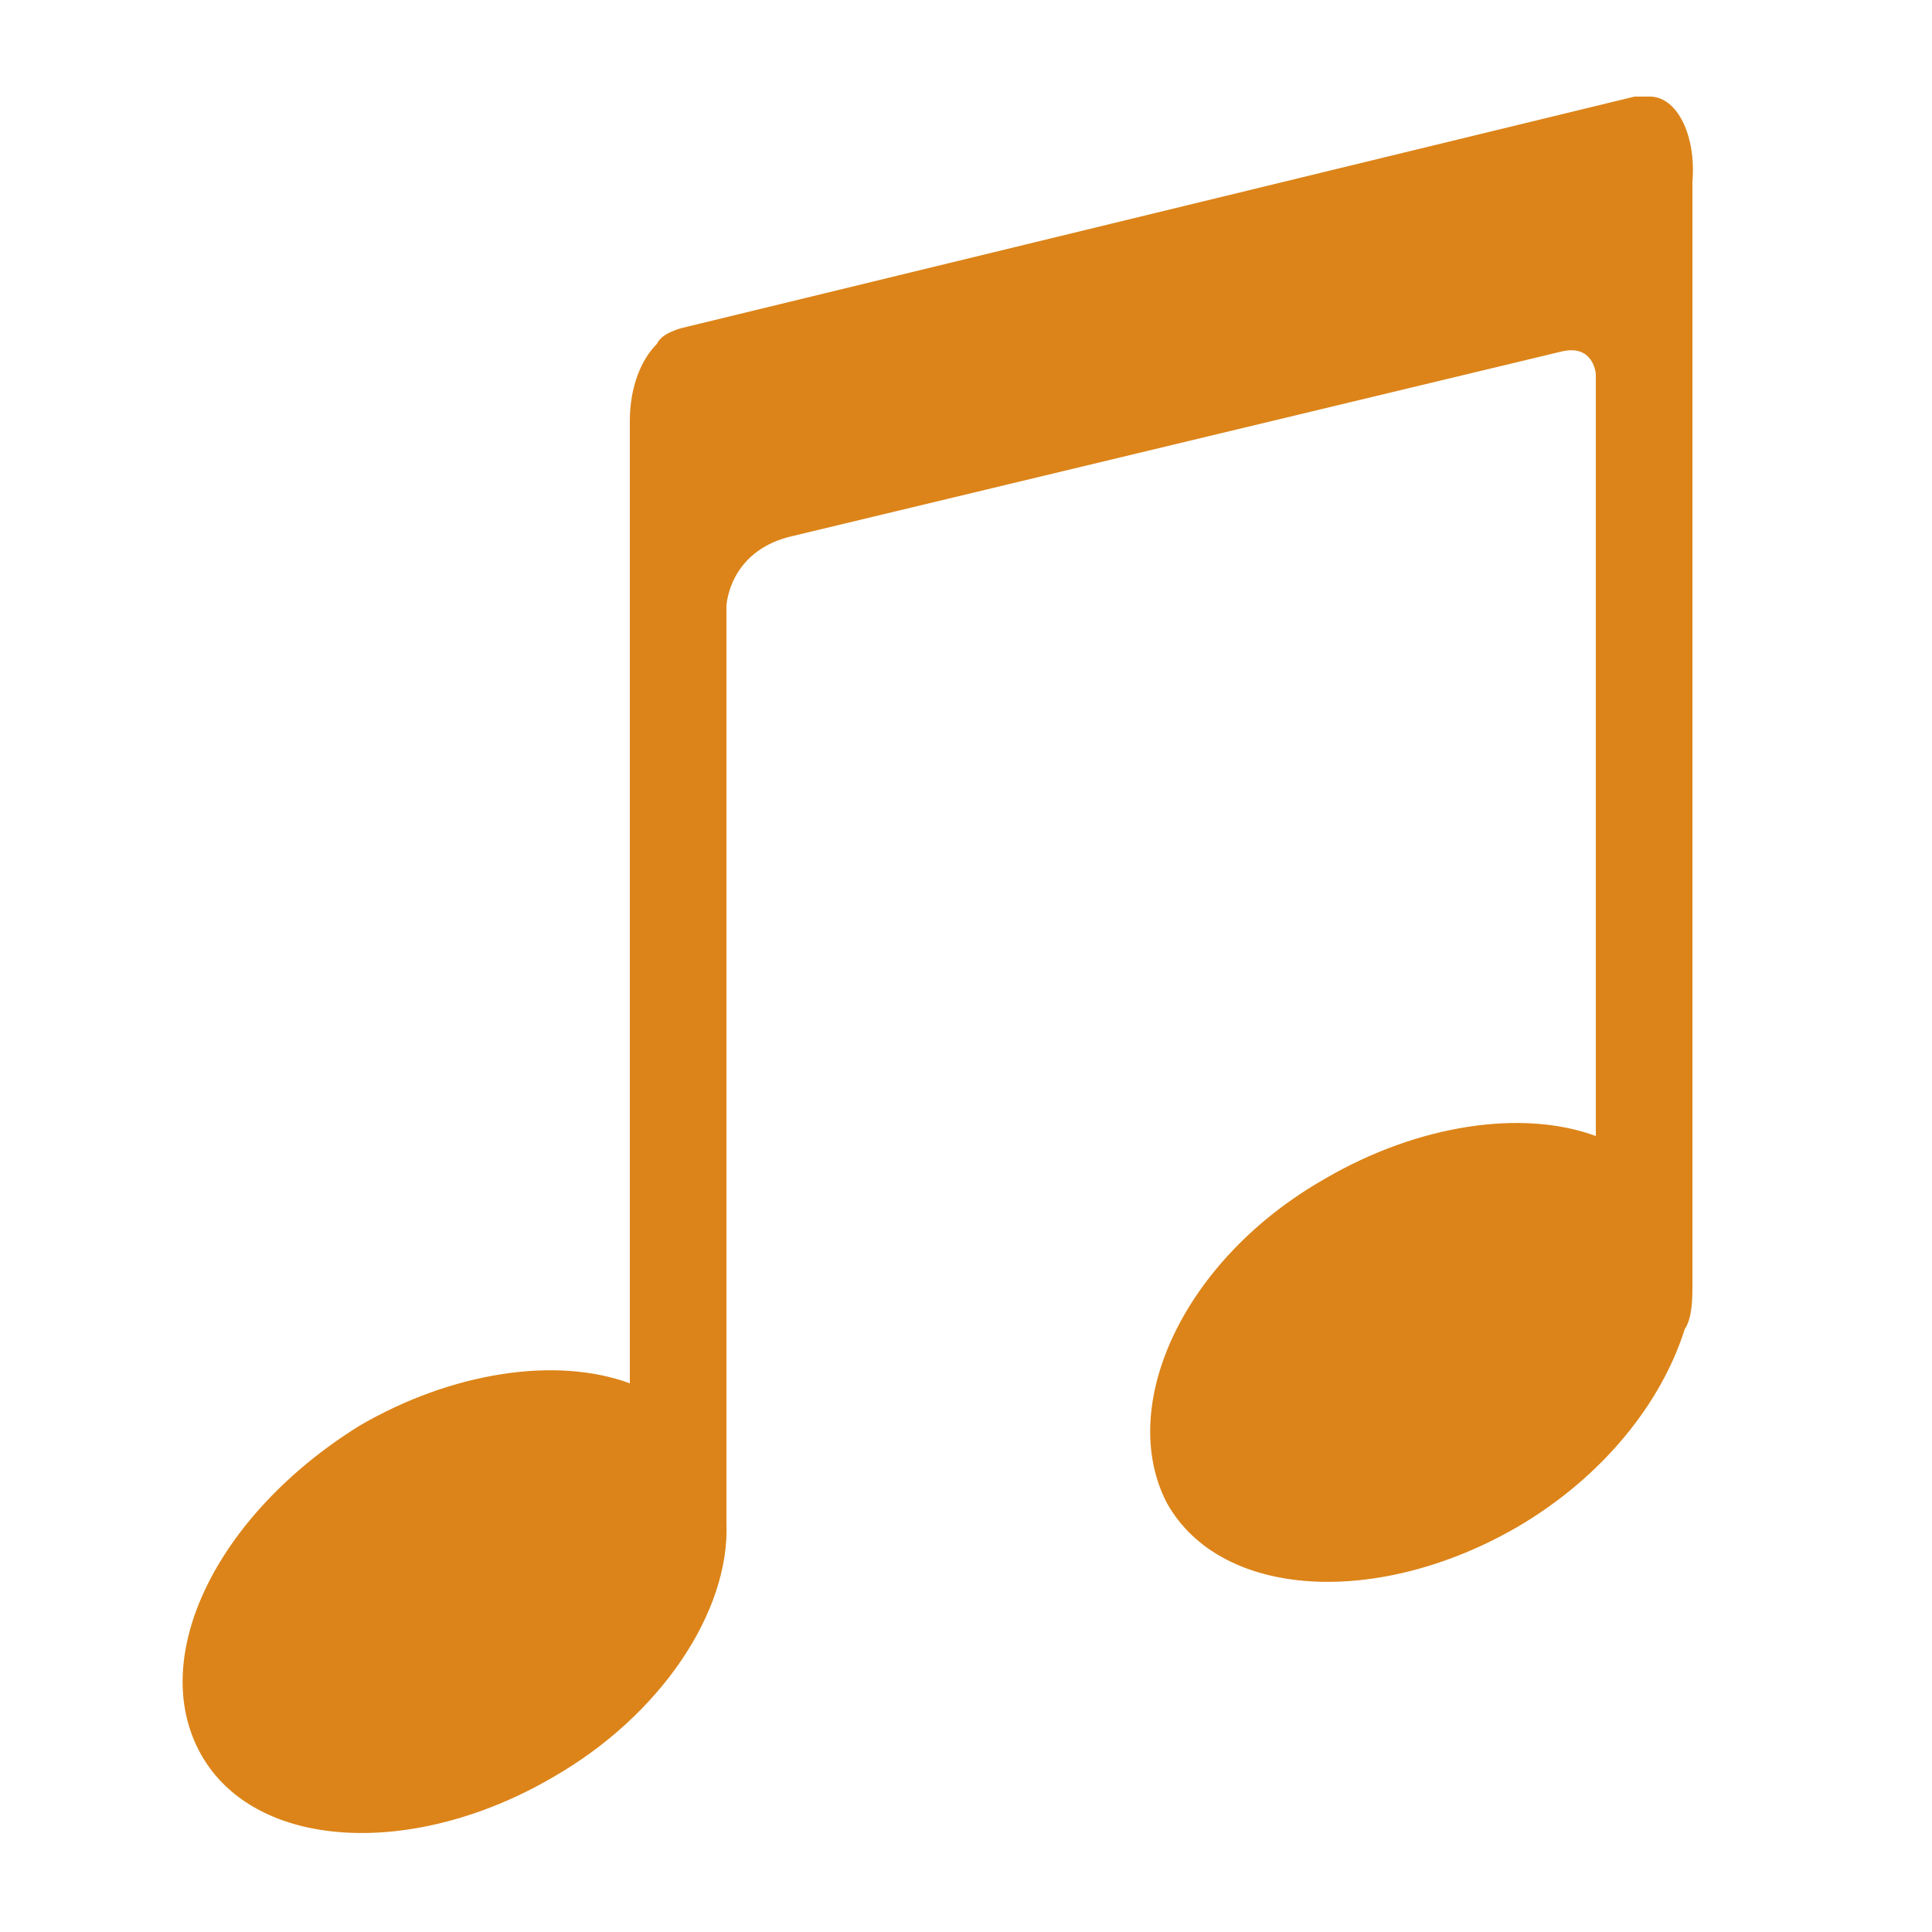 <?xml version="1.0" encoding="utf-8"?>
<!-- Generator: Adobe Illustrator 26.3.1, SVG Export Plug-In . SVG Version: 6.00 Build 0)  -->
<svg version="1.1" id="Layer_1" xmlns="http://www.w3.org/2000/svg" xmlns:xlink="http://www.w3.org/1999/xlink" x="0px" y="0px"
	 viewBox="0 0 50 50" style="enable-background:new 0 0 50 50;" xml:space="preserve">
<style type="text/css">
	.st0{fill:#DC8419;}
</style>
<path class="st0" d="M42.7,2.5h-0.2c-0.1,0-0.2,0-0.2,0L17.6,8.5c-0.3,0.1-0.5,0.2-0.6,0.4c-0.4,0.4-0.7,1.1-0.7,2v24.9
	c-1.9-0.7-4.6-0.3-7,1.1c-3.7,2.3-5.5,6-4.1,8.5c1.4,2.5,5.5,2.7,9.1,0.6c2.8-1.6,4.6-4.3,4.5-6.6v-0.1V15.7c0-0.1,0.1-1.4,1.6-1.8
	l20-4.8c0.8-0.2,0.9,0.5,0.9,0.6v19.7c-1.9-0.7-4.6-0.3-7,1.1c-3.7,2.1-5.4,5.9-4.1,8.4c1.4,2.5,5.5,2.7,9.1,0.6
	c2.2-1.3,3.7-3.2,4.3-5.1c0.2-0.3,0.2-0.8,0.2-1.2V4.7C43.9,3.5,43.4,2.5,42.7,2.5z"/>
</svg>
